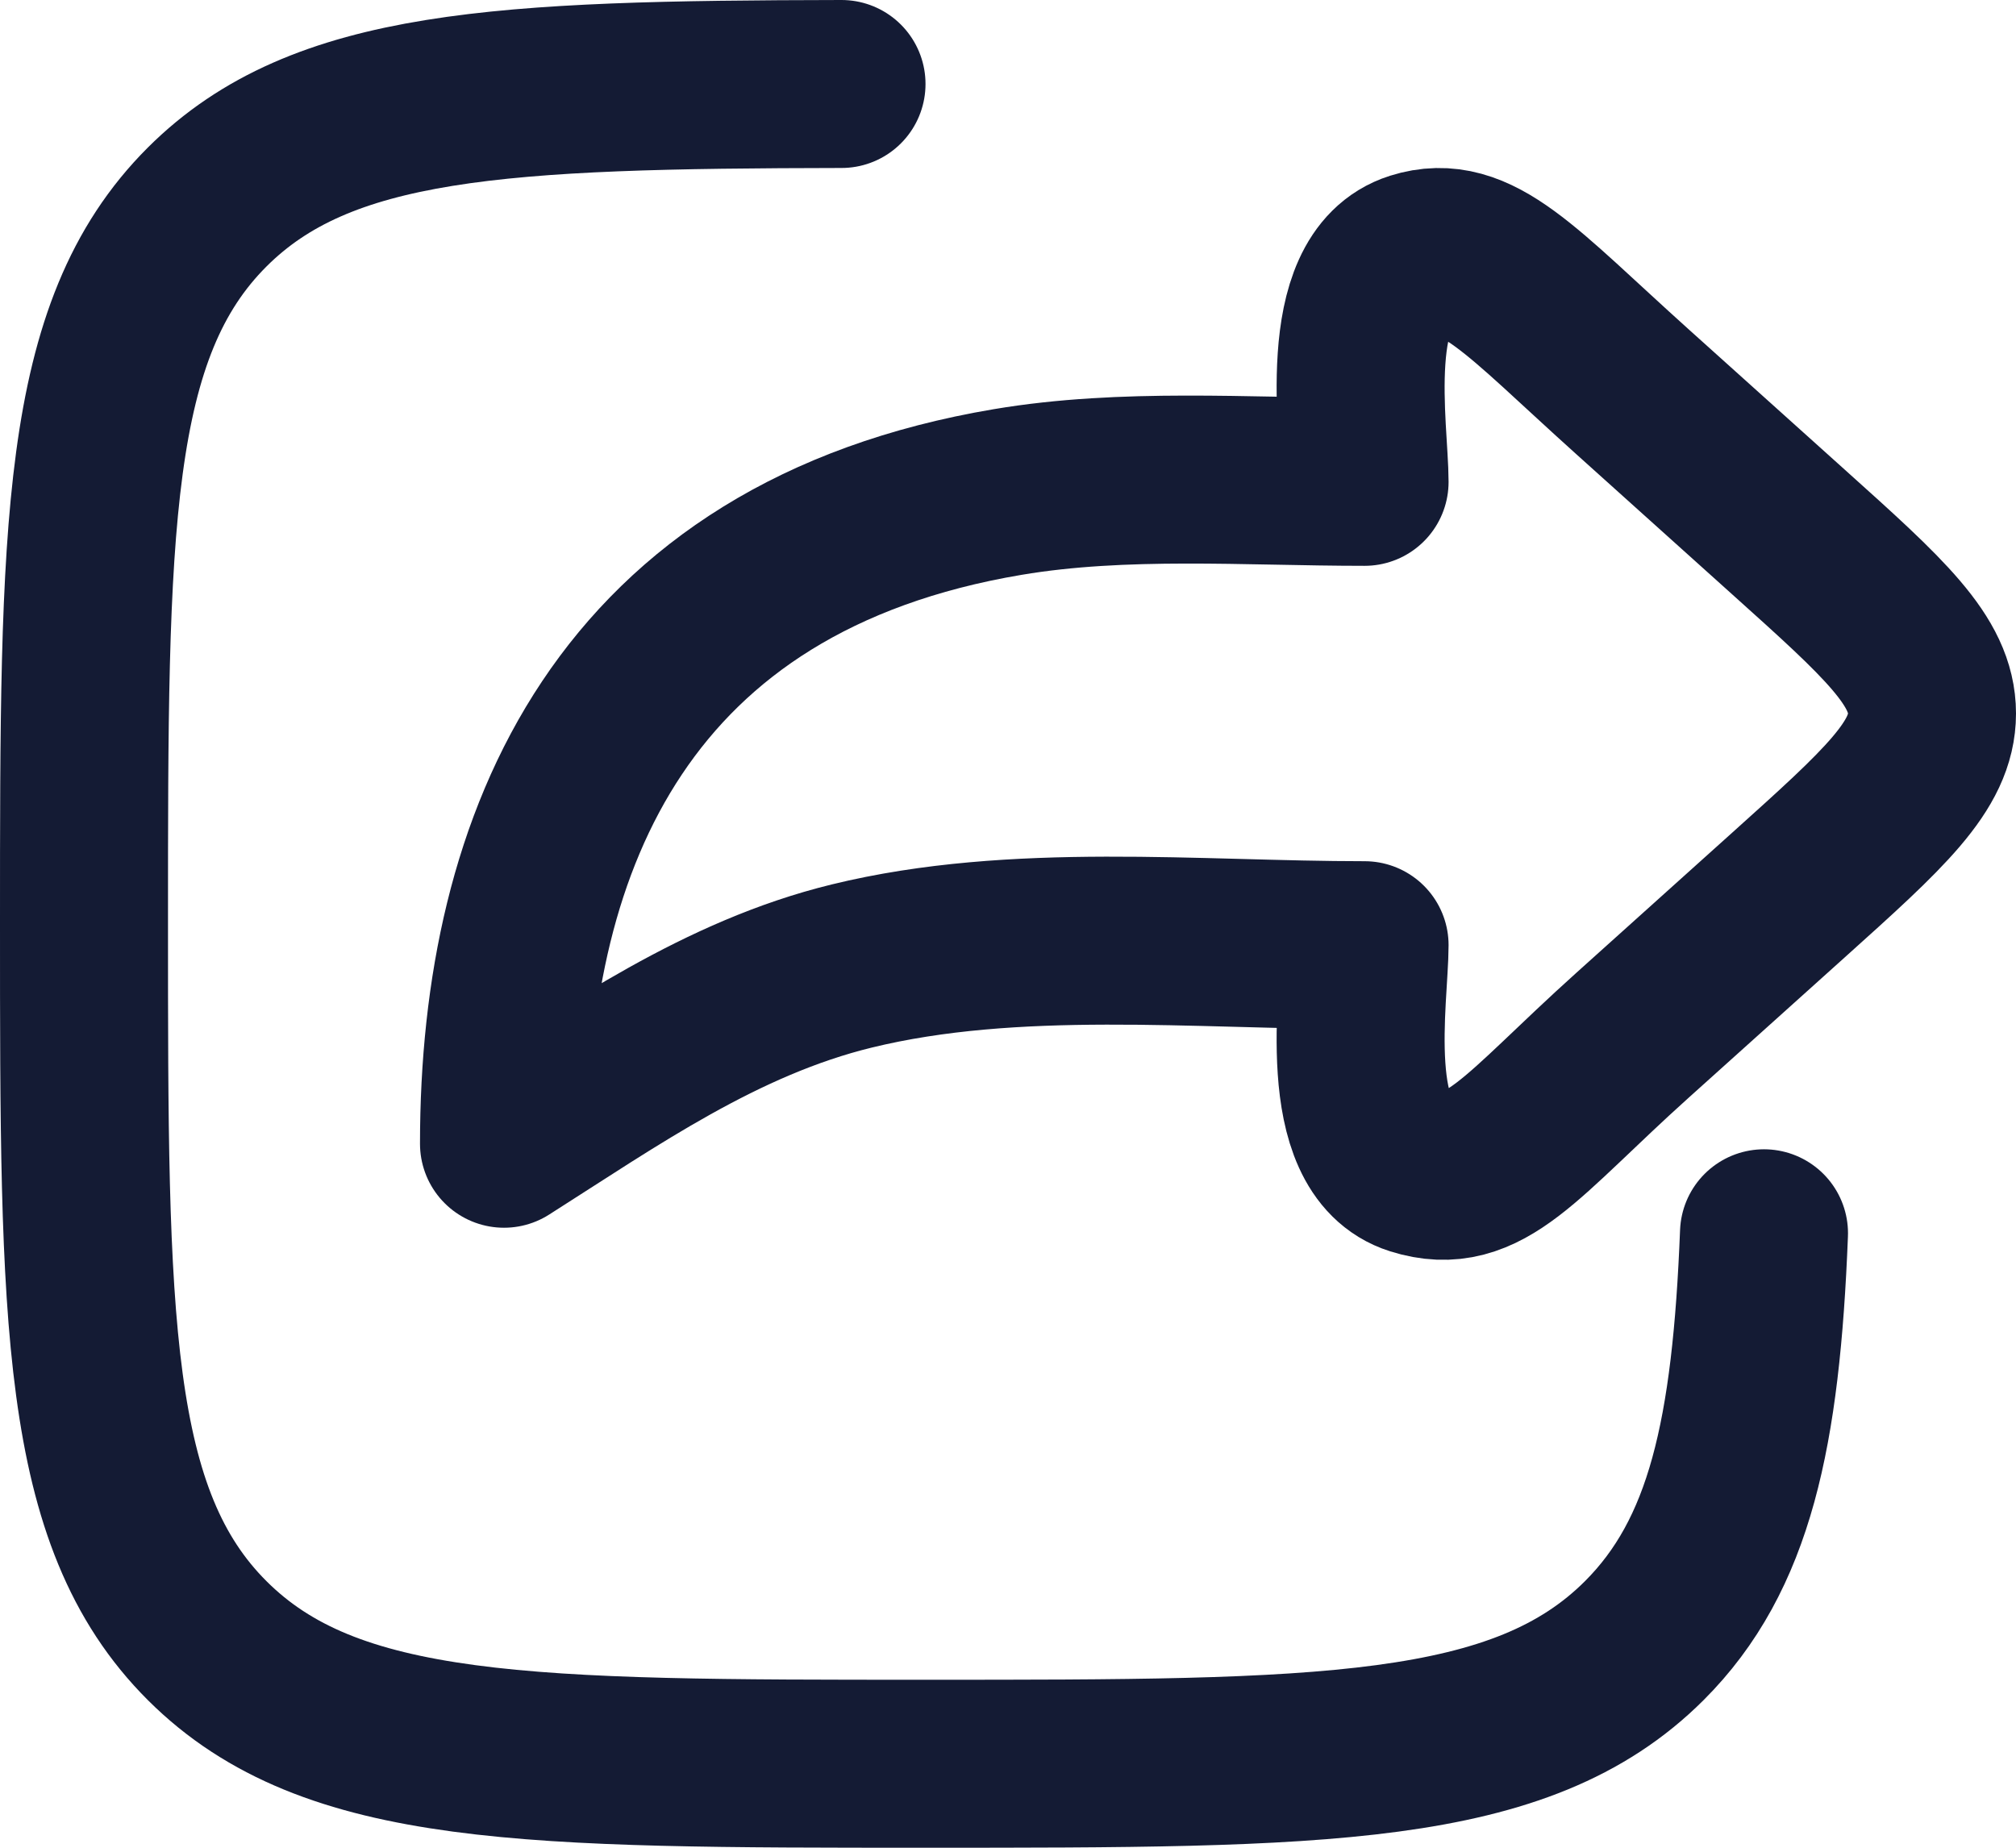 <svg width="24" height="22" viewBox="0 0 24 22" fill="none" xmlns="http://www.w3.org/2000/svg">
<path d="M21.292 6.335L19.436 4.666C18.099 3.464 17.575 2.817 16.85 3.046C15.947 3.331 16.245 5.13 16.245 5.737C14.841 5.737 13.381 5.625 11.997 5.858C7.429 6.627 6 9.992 6 13.618C7.293 12.797 8.585 11.882 10.139 11.502C12.079 11.027 14.245 11.254 16.245 11.254C16.245 11.861 15.947 13.66 16.85 13.945C17.671 14.204 18.099 13.527 19.436 12.325L21.292 10.656C22.431 9.632 23 9.12 23 8.495C23 7.87 22.431 7.358 21.292 6.335Z" stroke="#141B34" stroke-width="2" stroke-linecap="round" stroke-linejoin="round"/>
<path d="M10.018 1C5.955 1.007 3.827 1.107 2.467 2.464C1 3.928 1 6.286 1 11C1 15.714 1 18.071 2.467 19.535C3.935 21 6.297 21 11.021 21C15.744 21 18.106 21 19.574 19.535C20.595 18.516 20.906 17.064 21 14.684" stroke="#141B34" stroke-width="2" stroke-linecap="round" stroke-linejoin="round"/>
</svg>

